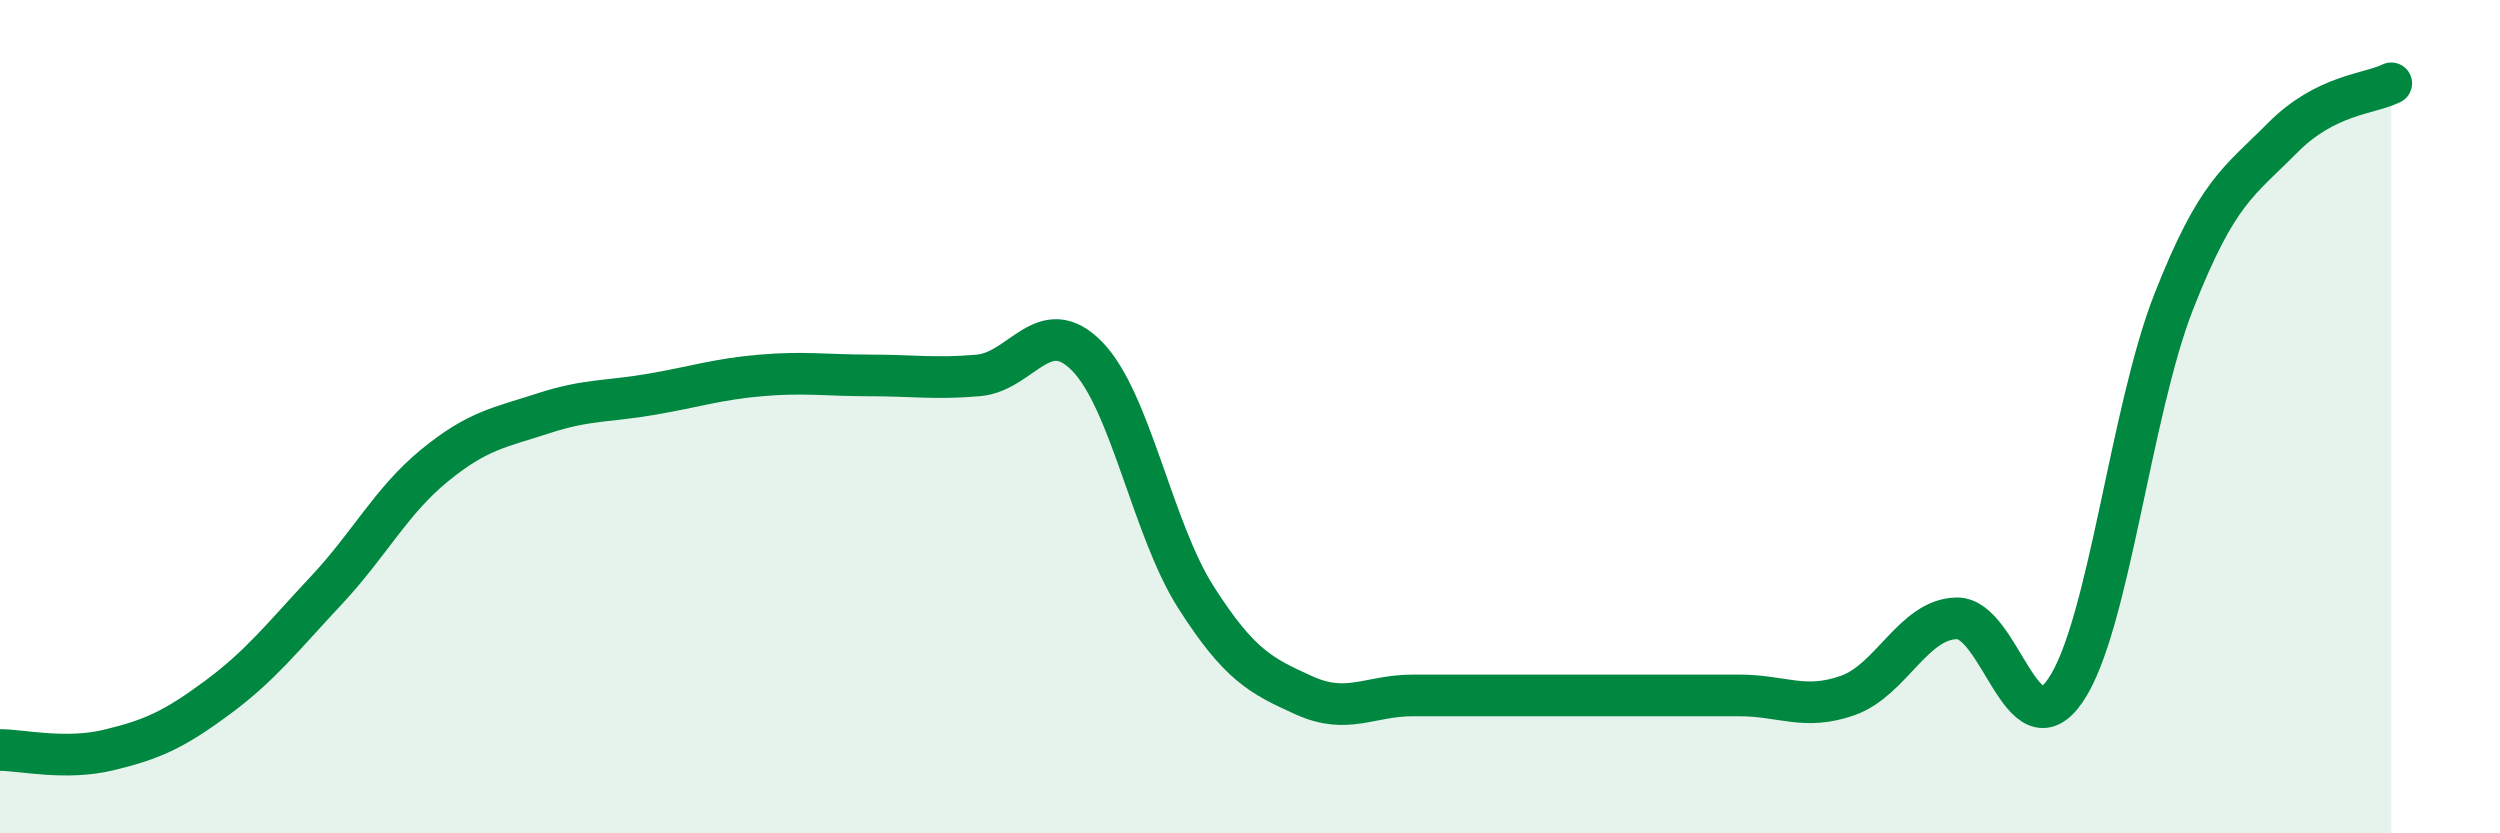 
    <svg width="60" height="20" viewBox="0 0 60 20" xmlns="http://www.w3.org/2000/svg">
      <path
        d="M 0,18 C 0.52,18 1.57,18.25 2.61,18 C 3.65,17.75 4.18,17.51 5.22,16.74 C 6.26,15.97 6.79,15.28 7.83,14.17 C 8.87,13.06 9.39,12.02 10.43,11.17 C 11.47,10.32 12,10.26 13.04,9.92 C 14.08,9.58 14.61,9.64 15.65,9.46 C 16.69,9.28 17.22,9.1 18.26,9.01 C 19.3,8.92 19.83,9.01 20.87,9.01 C 21.91,9.01 22.44,9.1 23.48,9.01 C 24.52,8.92 25.05,7.49 26.09,8.55 C 27.13,9.61 27.66,12.7 28.7,14.33 C 29.74,15.96 30.26,16.22 31.3,16.69 C 32.34,17.16 32.87,16.69 33.91,16.69 C 34.95,16.69 35.48,16.69 36.52,16.69 C 37.56,16.69 38.09,16.69 39.13,16.69 C 40.17,16.69 40.7,16.69 41.74,16.69 C 42.78,16.69 43.31,17.06 44.35,16.69 C 45.39,16.32 45.92,14.86 46.96,14.84 C 48,14.82 48.53,18.09 49.57,16.57 C 50.61,15.05 51.13,9.89 52.17,7.24 C 53.21,4.59 53.74,4.36 54.78,3.31 C 55.82,2.26 56.87,2.26 57.39,2L57.39 20L0 20Z"
        fill="#008740"
        opacity="0.1"
        stroke-linecap="round"
        stroke-linejoin="round"
      />
      <path
        d="M 0,18 C 0.52,18 1.57,18.25 2.61,18 C 3.65,17.75 4.18,17.51 5.22,16.74 C 6.26,15.97 6.79,15.28 7.83,14.17 C 8.87,13.06 9.39,12.02 10.43,11.17 C 11.47,10.32 12,10.26 13.04,9.92 C 14.08,9.58 14.61,9.64 15.65,9.46 C 16.69,9.28 17.22,9.1 18.26,9.01 C 19.3,8.92 19.83,9.01 20.87,9.01 C 21.91,9.01 22.44,9.1 23.48,9.01 C 24.52,8.92 25.05,7.49 26.09,8.55 C 27.13,9.61 27.66,12.7 28.7,14.33 C 29.74,15.96 30.26,16.22 31.3,16.69 C 32.34,17.16 32.87,16.69 33.91,16.69 C 34.95,16.69 35.48,16.69 36.52,16.69 C 37.56,16.69 38.09,16.69 39.13,16.69 C 40.17,16.69 40.7,16.69 41.74,16.69 C 42.78,16.69 43.31,17.06 44.35,16.69 C 45.39,16.32 45.92,14.86 46.96,14.84 C 48,14.82 48.53,18.09 49.57,16.57 C 50.61,15.05 51.13,9.89 52.17,7.24 C 53.21,4.59 53.74,4.36 54.78,3.31 C 55.82,2.26 56.87,2.26 57.39,2"
        stroke="#008740"
        stroke-width="1"
        fill="none"
        stroke-linecap="round"
        stroke-linejoin="round"
      />
    </svg>
  